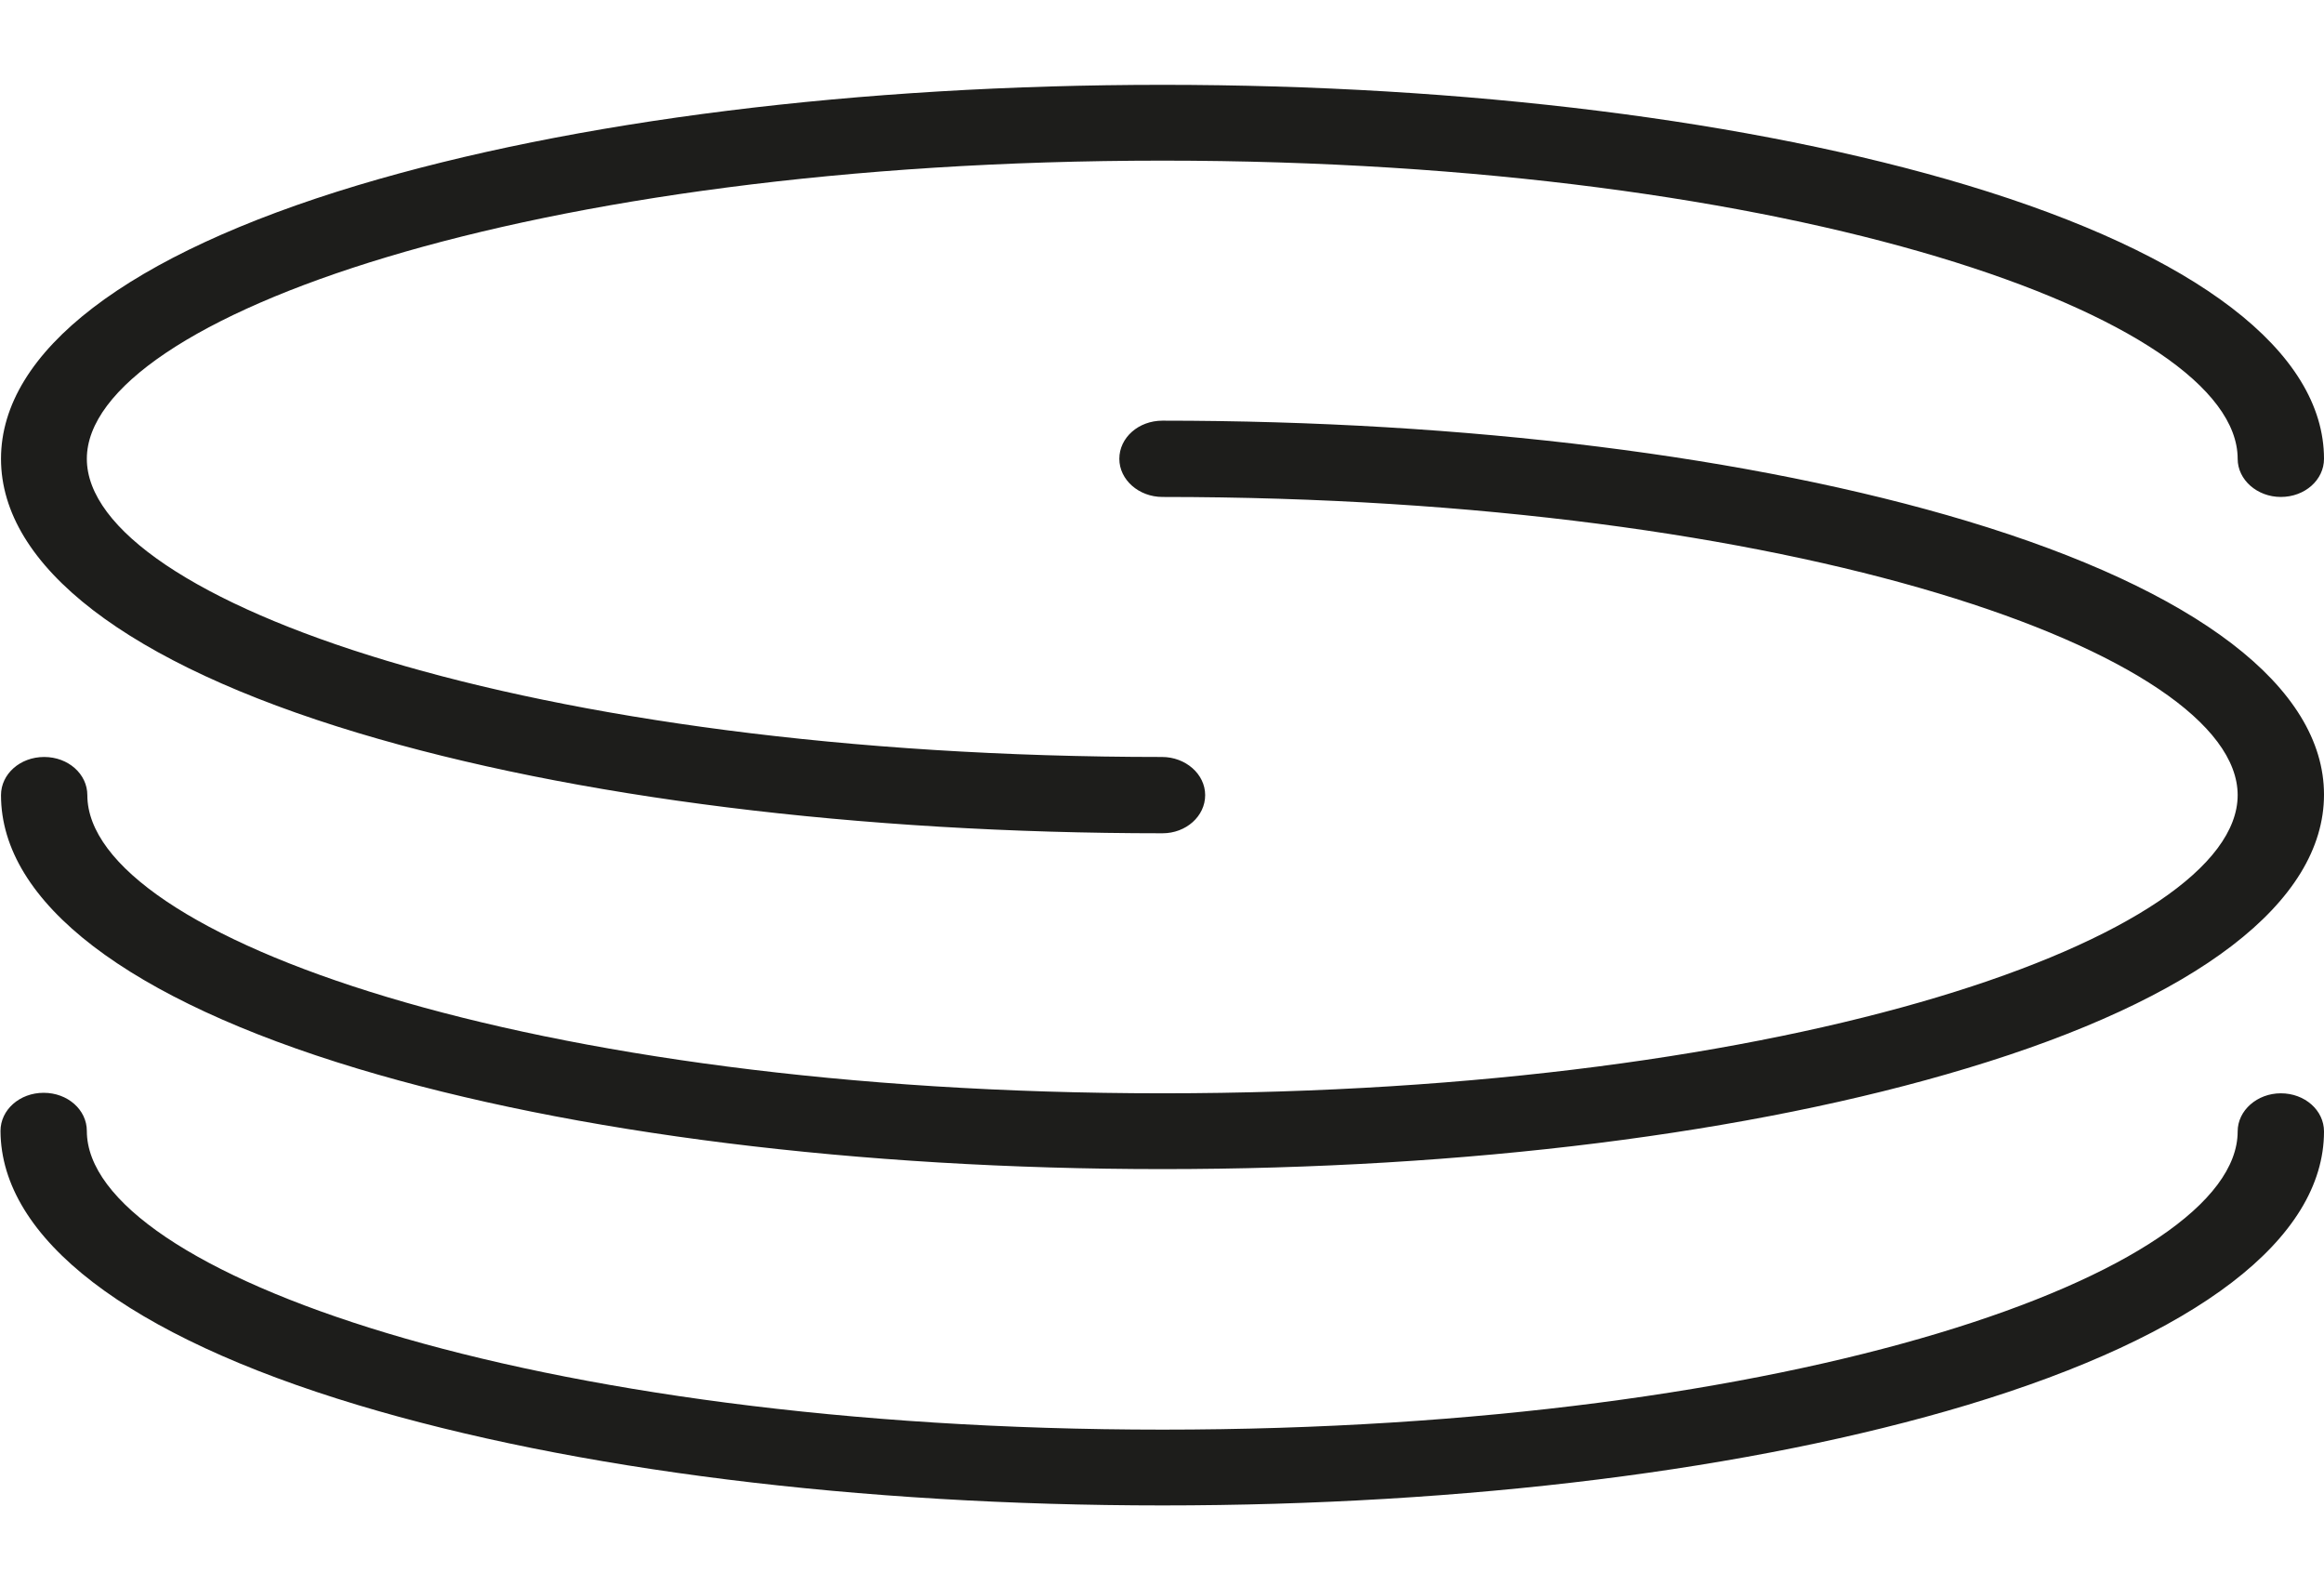 <?xml version="1.0" encoding="UTF-8"?> <!-- Generator: Adobe Illustrator 25.4.1, SVG Export Plug-In . SVG Version: 6.00 Build 0) --> <svg xmlns="http://www.w3.org/2000/svg" xmlns:xlink="http://www.w3.org/1999/xlink" id="Layer_1" x="0px" y="0px" viewBox="0 0 463 316" style="enable-background:new 0 0 463 316;" xml:space="preserve"> <style type="text/css"> .st0{fill-rule:evenodd;clip-rule:evenodd;fill:#1D1D1B;} </style> <path class="st0" d="M231.6,166c-60.4,0-117.4-7.1-160.3-20C25.4,132.2,0.2,112.8,0.2,91.4s25.2-40.7,71.1-54.5 c43-12.9,99.9-20,160.3-20S349,24,391.9,36.9C437.7,50.7,463,70.1,463,91.4c0,4.2-3.8,7.6-8.6,7.6c-4.7,0-8.6-3.4-8.6-7.6 c0-28.1-88-59.4-214.2-59.4S17.3,63.4,17.3,91.4c0,28.1,88,59.4,214.2,59.4c4.7,0,8.6,3.4,8.6,7.6C240.1,162.6,236.3,166,231.6,166z M231.6,232.9c-60.4,0-117.4-7.1-160.3-20c-45.8-13.8-71.1-33.1-71.1-54.5c0-4.2,3.8-7.6,8.6-7.6s8.6,3.4,8.6,7.6 c0,28.1,88,59.4,214.2,59.4s214.2-31.3,214.2-59.4S357.8,99,231.6,99c-4.7,0-8.6-3.4-8.6-7.6s3.8-7.6,8.6-7.6 c60.4,0,117.4,7.1,160.3,20c45.8,13.8,71.1,33.1,71.1,54.5s-25.2,40.7-71.1,54.5C348.9,225.8,292,232.9,231.6,232.9z M71.3,279.9 c42.9,12.9,99.9,20,160.3,20s117.4-7.1,160.3-20c45.8-13.8,71.1-33.1,71.1-54.5c0-4.2-3.8-7.6-8.6-7.6c-4.7,0-8.6,3.4-8.6,7.6 c0,28.1-88,59.4-214.2,59.4S17.3,253.4,17.3,225.3c0-4.2-3.8-7.6-8.6-7.6s-8.6,3.4-8.6,7.6C0.2,246.7,25.4,266.1,71.3,279.9z"></path> </svg> 